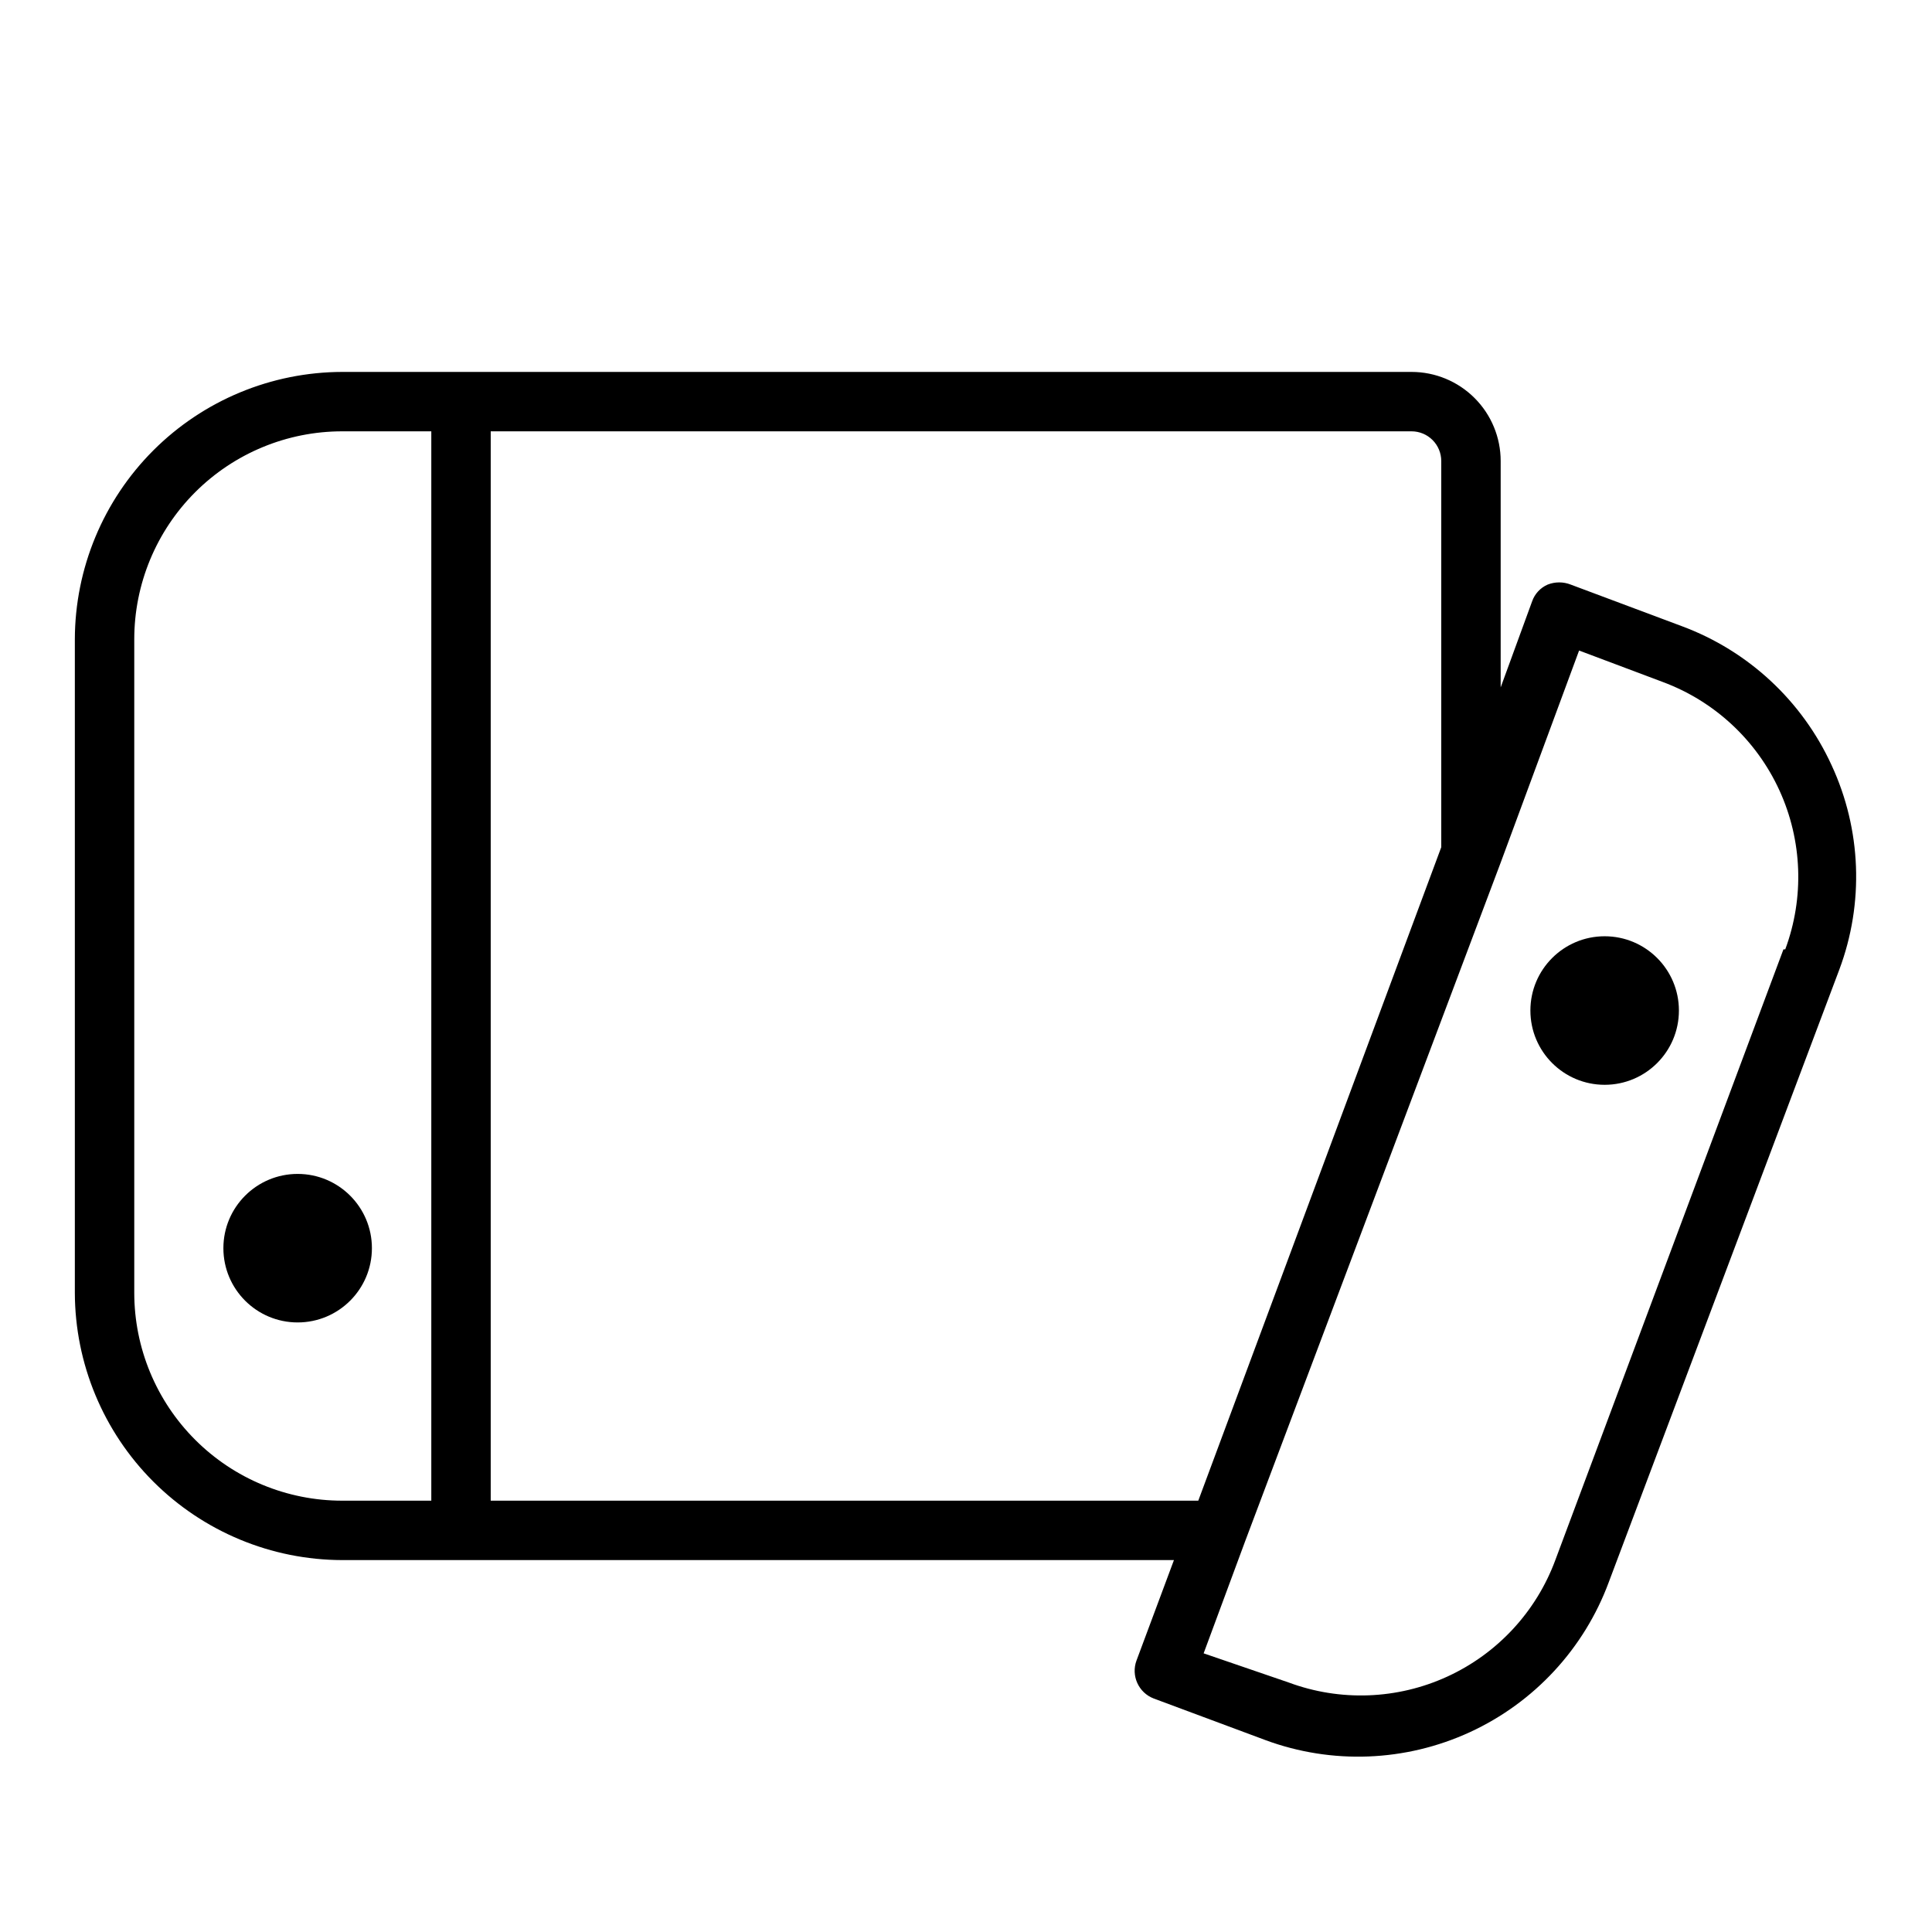 <?xml version="1.0" encoding="UTF-8"?>
<!-- Uploaded to: ICON Repo, www.iconrepo.com, Generator: ICON Repo Mixer Tools -->
<svg fill="#000000" width="800px" height="800px" version="1.1" viewBox="144 144 512 512" xmlns="http://www.w3.org/2000/svg">
 <g>
  <path d="m629.39 346.79c-7.812-17.059-22.086-30.312-39.676-36.844l-29.441-11.02c-1.973-0.781-4.168-0.781-6.141 0-1.914 0.84-3.398 2.438-4.094 4.406l-8.344 22.832v-59.984c0-6.266-2.488-12.273-6.918-16.699-4.43-4.43-10.434-6.918-16.699-6.918h-283.39c-18.777 0.043-36.773 7.519-50.055 20.797-13.277 13.277-20.754 31.273-20.797 50.051v173.18c0.043 18.777 7.519 36.773 20.797 50.051 13.281 13.277 31.277 20.758 50.055 20.797h220.42l-9.918 26.609h-0.004c-1.492 4.043 0.543 8.531 4.566 10.074l29.598 11.02v0.004c17.621 6.508 37.105 5.754 54.172-2.098 17.066-7.856 30.312-22.164 36.828-39.781l61.09-162.32c6.59-17.598 5.856-37.105-2.047-54.156zm-449.81 139.8v-173.18c0-14.613 5.805-28.629 16.141-38.965 10.332-10.332 24.348-16.141 38.965-16.141h23.613v283.39h-23.613c-14.617 0-28.633-5.805-38.965-16.141-10.336-10.332-16.141-24.348-16.141-38.965zm94.465 55.105v-283.39h244.03c2.09 0 4.09 0.832 5.566 2.309 1.477 1.477 2.305 3.477 2.305 5.566v102.34l-64.391 173.18zm342.59-146.11-60.457 161.85c-5.062 13.684-15.359 24.793-28.621 30.875-13.258 6.086-28.395 6.644-42.07 1.559l-22.512-7.715 11.02-29.758 67.699-179.79 20.781-56.207 22.199 8.344c13.695 5.094 24.805 15.422 30.887 28.707 6.082 13.289 6.637 28.445 1.547 42.141z"/>
  <path d="m588.93 411.8c0 10.871-8.809 19.684-19.68 19.684-10.867 0-19.68-8.812-19.68-19.684 0-10.867 8.812-19.68 19.68-19.68 10.871 0 19.68 8.812 19.68 19.68"/>
  <path d="m242.56 474.78c0 10.871-8.812 19.68-19.68 19.68-10.871 0-19.68-8.809-19.68-19.68 0-10.867 8.809-19.68 19.68-19.68 10.867 0 19.68 8.812 19.68 19.68"/>
 </g>
</svg>